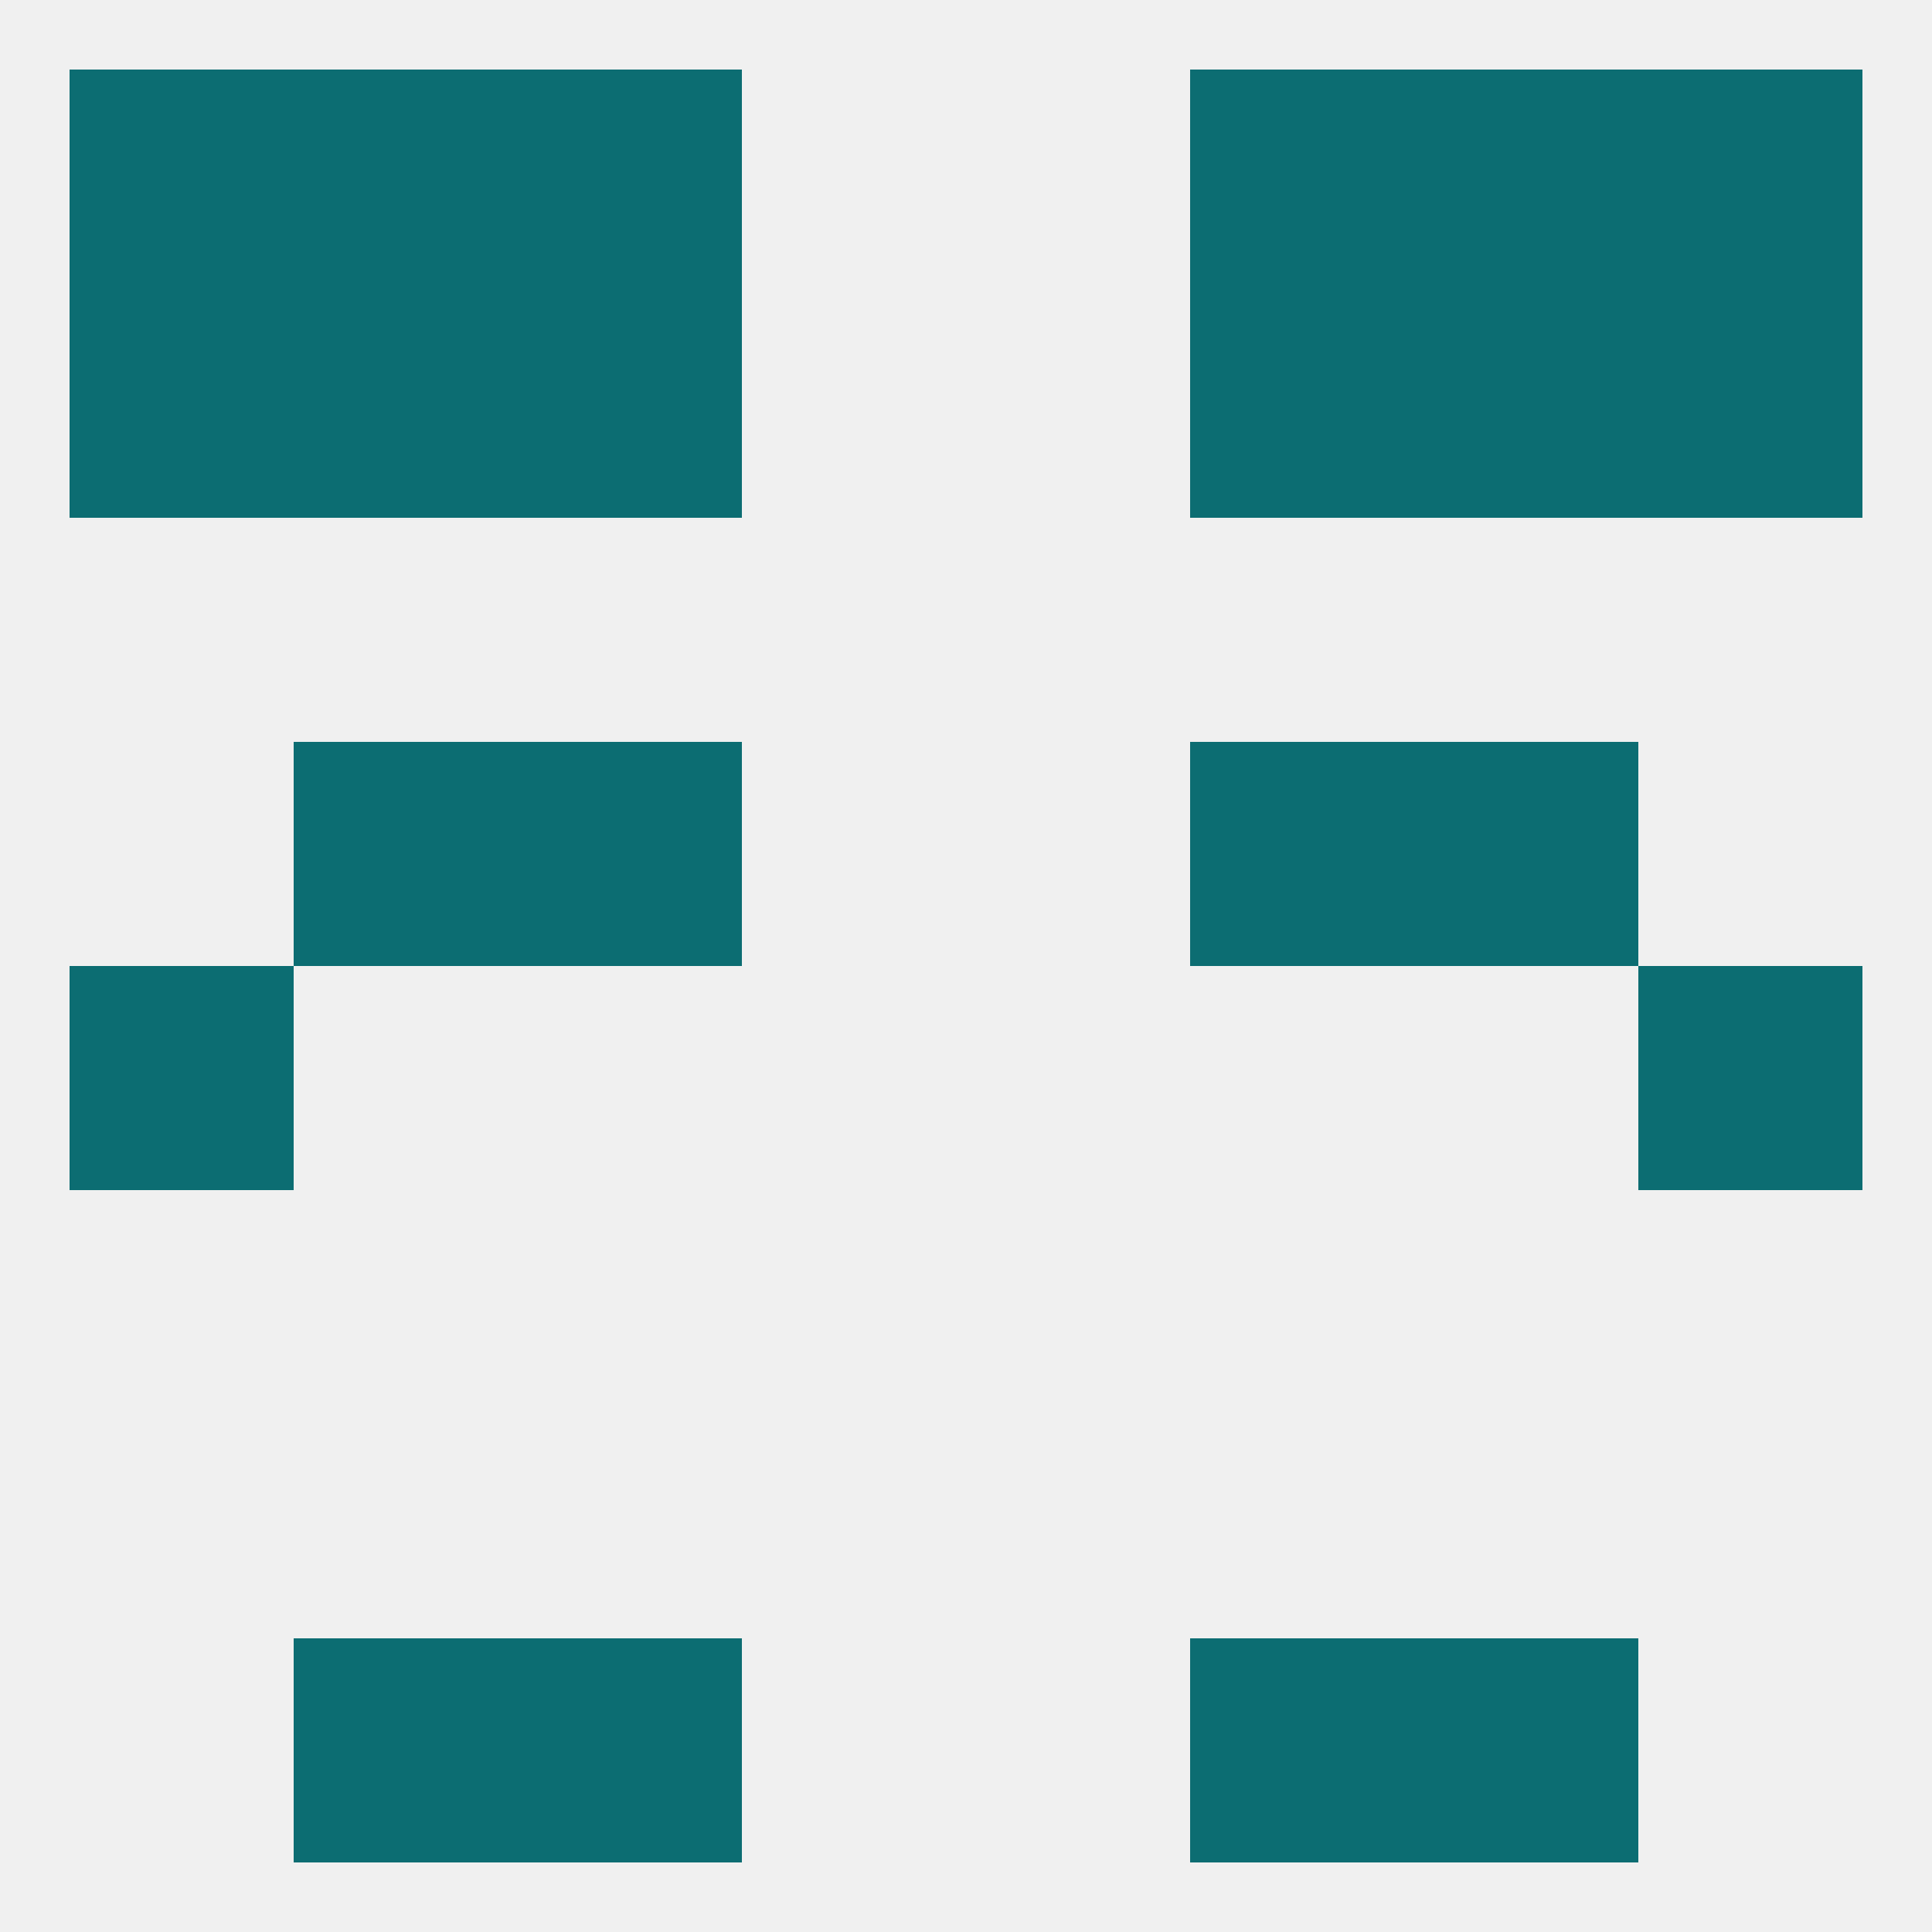 
<!--   <?xml version="1.0"?> -->
<svg version="1.1" baseprofile="full" xmlns="http://www.w3.org/2000/svg" xmlns:xlink="http://www.w3.org/1999/xlink" xmlns:ev="http://www.w3.org/2001/xml-events" width="250" height="250" viewBox="0 0 250 250" >
	<rect width="100%" height="100%" fill="rgba(240,240,240,255)"/>

	<rect x="38" y="96" width="29" height="29" fill="rgba(12,109,114,255)"/>
	<rect x="183" y="96" width="29" height="29" fill="rgba(12,109,114,255)"/>
	<rect x="67" y="96" width="29" height="29" fill="rgba(12,109,114,255)"/>
	<rect x="154" y="96" width="29" height="29" fill="rgba(12,109,114,255)"/>
	<rect x="67" y="9" width="29" height="29" fill="rgba(12,109,114,255)"/>
	<rect x="154" y="9" width="29" height="29" fill="rgba(12,109,114,255)"/>
	<rect x="38" y="9" width="29" height="29" fill="rgba(12,109,114,255)"/>
	<rect x="183" y="9" width="29" height="29" fill="rgba(12,109,114,255)"/>
	<rect x="9" y="9" width="29" height="29" fill="rgba(12,109,114,255)"/>
	<rect x="212" y="9" width="29" height="29" fill="rgba(12,109,114,255)"/>
	<rect x="38" y="38" width="29" height="29" fill="rgba(12,109,114,255)"/>
	<rect x="183" y="38" width="29" height="29" fill="rgba(12,109,114,255)"/>
	<rect x="9" y="38" width="29" height="29" fill="rgba(12,109,114,255)"/>
	<rect x="212" y="38" width="29" height="29" fill="rgba(12,109,114,255)"/>
	<rect x="67" y="38" width="29" height="29" fill="rgba(12,109,114,255)"/>
	<rect x="154" y="38" width="29" height="29" fill="rgba(12,109,114,255)"/>
	<rect x="154" y="212" width="29" height="29" fill="rgba(12,109,114,255)"/>
	<rect x="38" y="212" width="29" height="29" fill="rgba(12,109,114,255)"/>
	<rect x="183" y="212" width="29" height="29" fill="rgba(12,109,114,255)"/>
	<rect x="67" y="212" width="29" height="29" fill="rgba(12,109,114,255)"/>
	<rect x="9" y="125" width="29" height="29" fill="rgba(12,109,114,255)"/>
	<rect x="212" y="125" width="29" height="29" fill="rgba(12,109,114,255)"/>
</svg>